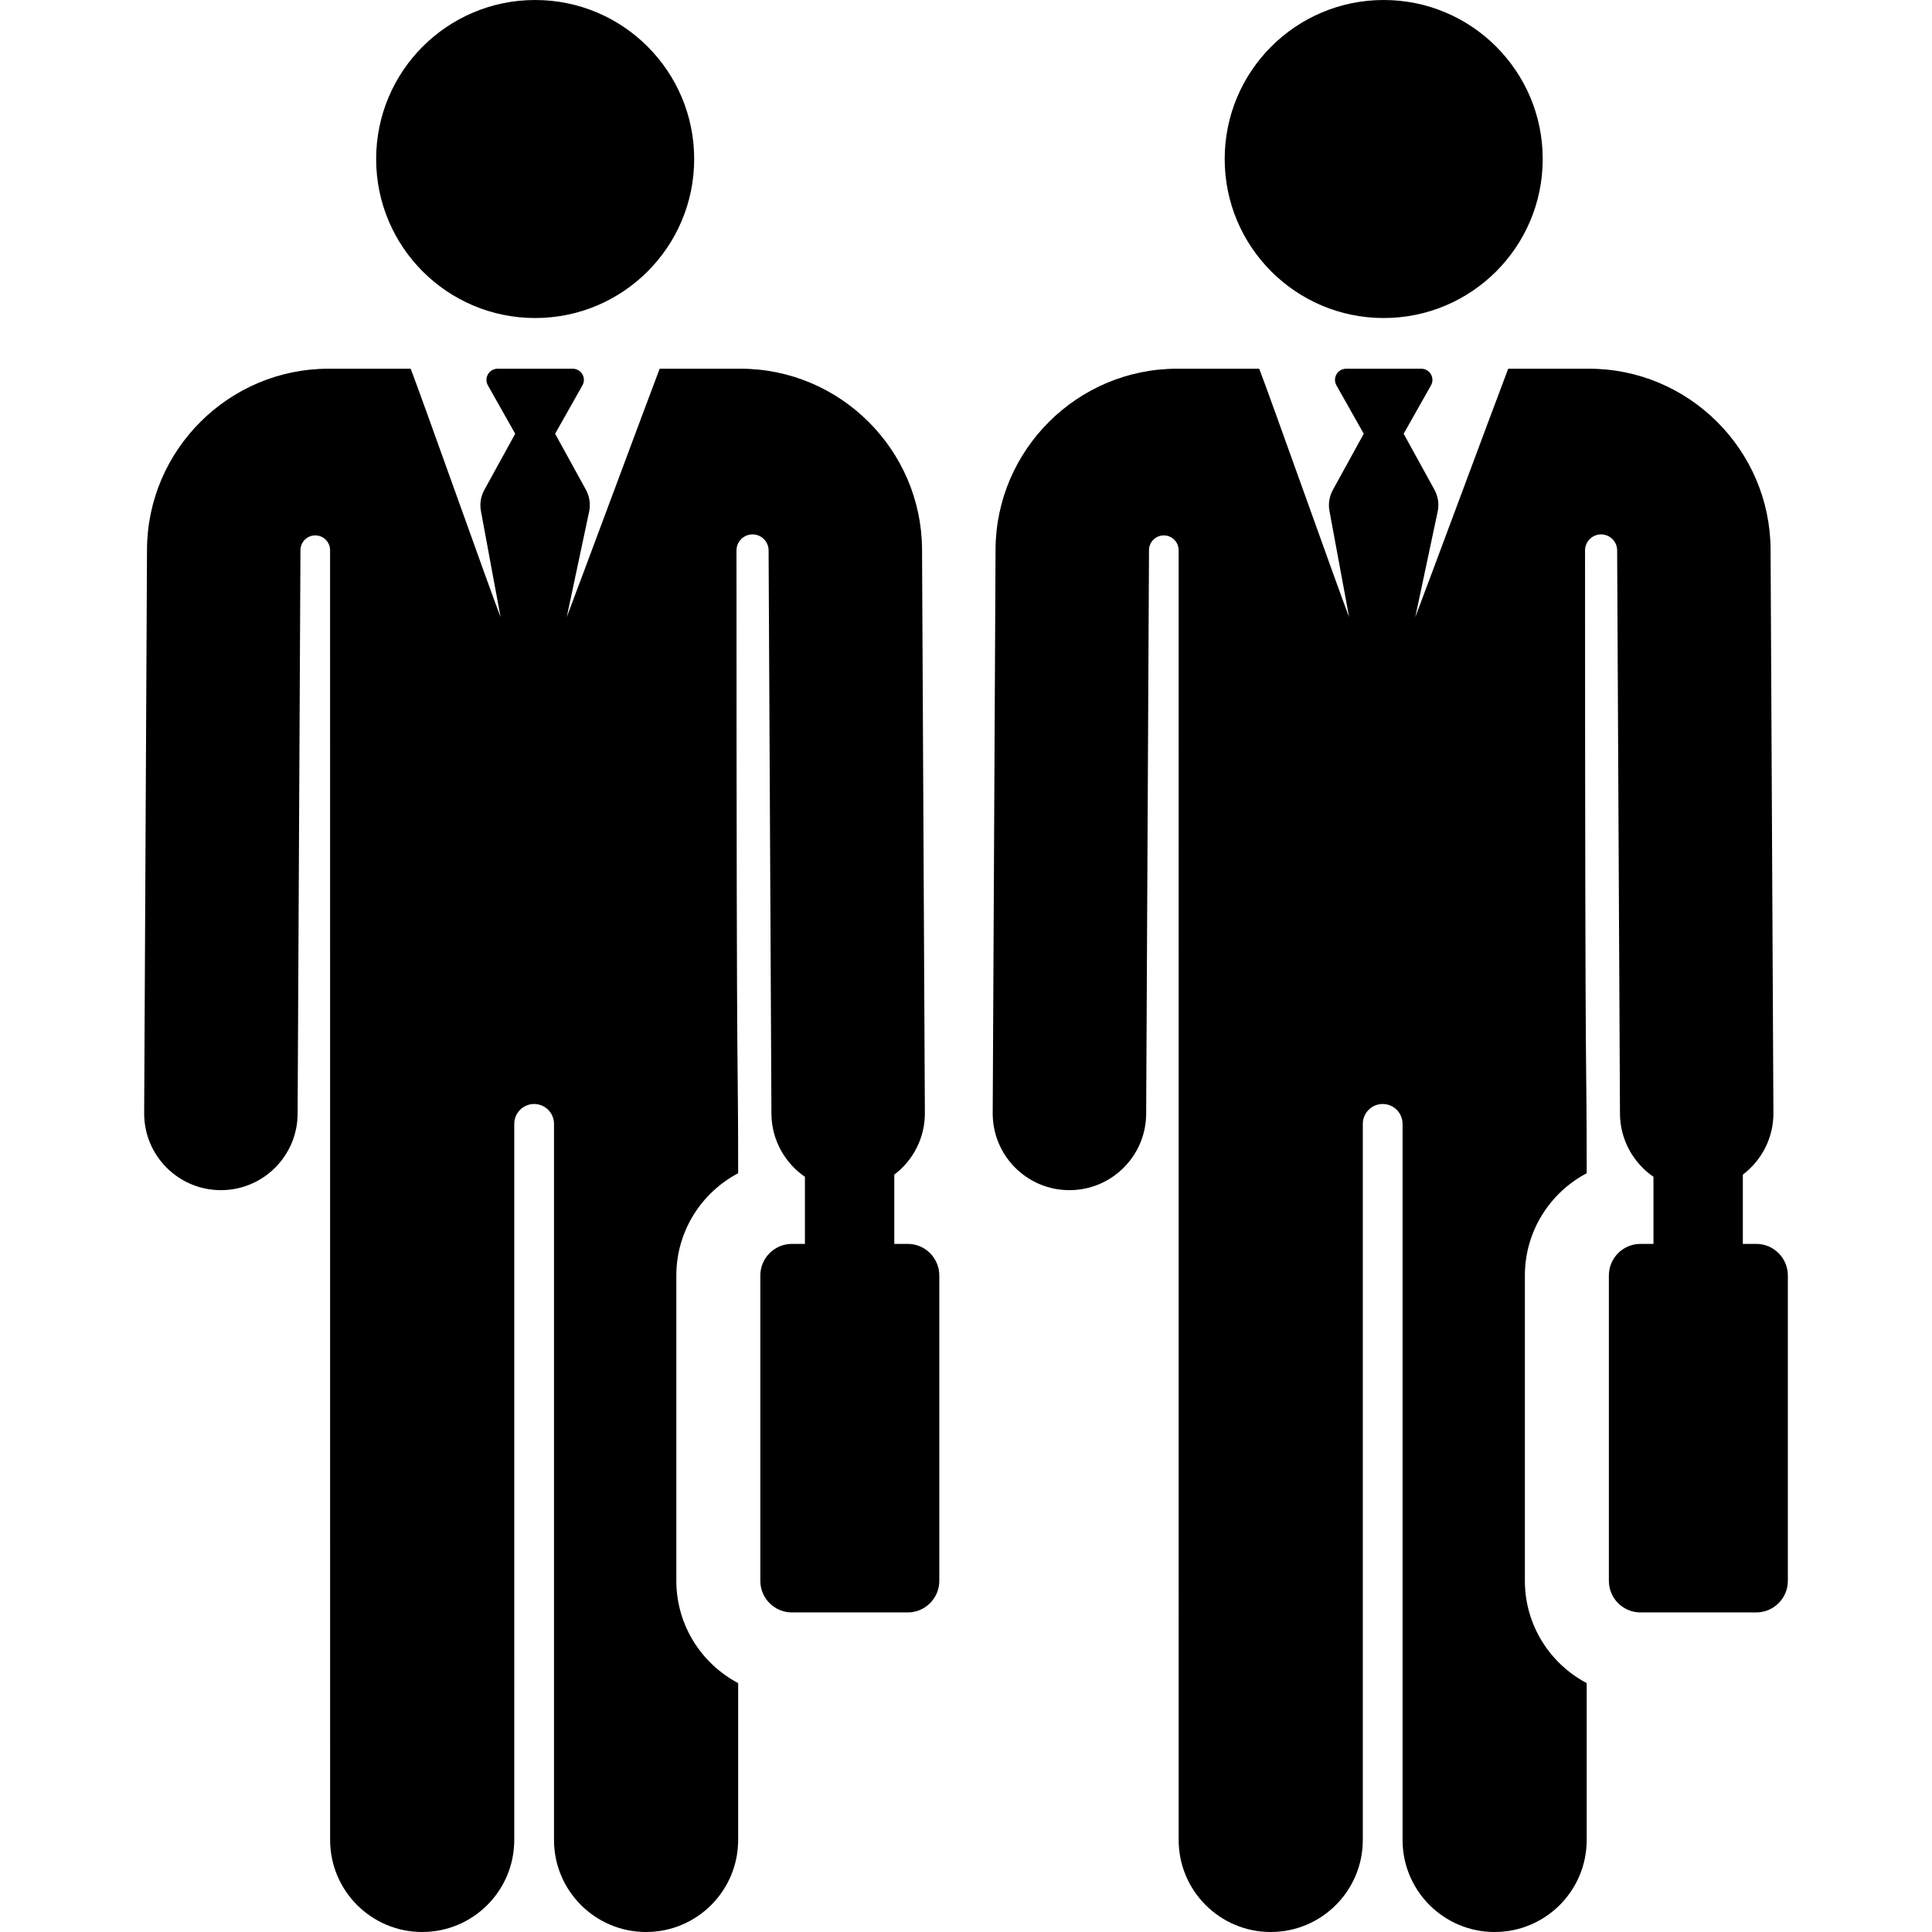 <?xml version="1.0" encoding="iso-8859-1"?>
<!-- Uploaded to: SVG Repo, www.svgrepo.com, Generator: SVG Repo Mixer Tools -->
<!DOCTYPE svg PUBLIC "-//W3C//DTD SVG 1.1//EN" "http://www.w3.org/Graphics/SVG/1.1/DTD/svg11.dtd">
<svg fill="#000000" height="800px" width="800px" version="1.1" id="Capa_1" xmlns="http://www.w3.org/2000/svg" xmlns:xlink="http://www.w3.org/1999/xlink" 
	 viewBox="0 0 460.067 460.067" xml:space="preserve">
<g id="XMLID_1438_">
	<circle id="XMLID_1440_" cx="127.438" cy="37.866" r="37.866"/>
	<path id="XMLID_1442_" d="M216.145,296.206h-3.187v-16.493c4.53-3.422,7.31-8.807,7.281-14.663l-0.674-134.228
		c-0.12-23.721-19.516-43.02-43.237-43.02h-19.243c-2.393,6.253-19.566,52.464-22.133,59.171l5.34-25.155
		c0.375-1.766,0.103-3.609-0.767-5.191l-7.333-13.337l6.519-11.554c0.452-0.822,0.436-1.822-0.041-2.63
		c-0.478-0.808-1.346-1.303-2.285-1.303h-17.893c-0.938,0-1.807,0.495-2.285,1.303c-0.478,0.808-0.493,1.808-0.041,2.63
		l6.519,11.554l-7.36,13.387c-0.854,1.552-1.132,3.356-0.787,5.094l4.669,25.203c-2.332-5.98-18.881-52.673-21.415-59.171h-19.55
		c-23.722,0-43.118,19.299-43.237,43.02L34.33,265.05c-0.051,10.09,8.088,18.312,18.179,18.362c0.031,0,0.063,0,0.094,0
		c10.047,0,18.218-8.12,18.269-18.179l0.674-134.228c0.01-1.946,1.592-3.516,3.537-3.511c1.945,0.005,3.518,1.583,3.518,3.528
		l0.009,307.119c0,12.109,9.816,21.925,21.925,21.925s21.925-9.816,21.925-21.925V267.628c0-2.614,2.119-4.733,4.733-4.733
		c2.614,0,4.733,2.119,4.733,4.733v170.514c0,12.109,9.816,21.925,21.925,21.925s21.925-9.816,21.925-21.925v-37.345
		c-8.744-4.617-14.72-13.8-14.72-24.356v-72.705c0-10.557,5.976-19.739,14.72-24.356c0-34.255-0.386,0.76-0.397-148.298
		c0-2.097,1.689-3.803,3.786-3.824s3.82,1.651,3.861,3.749l0.674,134.228c0.031,6.233,3.257,11.771,7.975,14.997v15.976h-3.089
		c-4.158,0-7.529,3.371-7.529,7.529v72.705c0,4.158,3.371,7.529,7.529,7.529h27.561c4.158,0,7.529-3.371,7.529-7.529v-72.705
		C223.674,299.577,220.303,296.206,216.145,296.206z"/>
	<circle id="XMLID_1445_" cx="329.501" cy="37.866" r="37.866"/>
	<path id="XMLID_1446_" d="M418.208,296.206h-3.187v-16.493c4.53-3.422,7.31-8.807,7.281-14.663l-0.674-134.228
		c-0.12-23.721-19.516-43.02-43.237-43.02h-19.243c-2.393,6.253-19.566,52.464-22.133,59.171l5.34-25.155
		c0.375-1.766,0.103-3.609-0.767-5.191l-7.333-13.337l6.519-11.554c0.452-0.822,0.436-1.822-0.041-2.63
		c-0.478-0.808-1.346-1.303-2.285-1.303h-17.893c-0.938,0-1.807,0.495-2.285,1.303c-0.478,0.808-0.493,1.808-0.041,2.63
		l6.519,11.554l-7.36,13.387c-0.854,1.552-1.132,3.356-0.787,5.094l4.669,25.203c-2.332-5.98-18.881-52.673-21.415-59.171h-19.55
		c-23.722,0-43.118,19.299-43.237,43.02l-0.674,134.228c-0.051,10.09,8.088,18.312,18.179,18.362c0.031,0,0.063,0,0.094,0
		c10.047,0,18.218-8.12,18.269-18.179l0.674-134.228c0.01-1.946,1.592-3.516,3.537-3.511c1.945,0.005,3.518,1.583,3.518,3.528
		l0.009,307.119c0,12.109,9.816,21.925,21.925,21.925s21.925-9.816,21.925-21.925V267.628c0-2.614,2.119-4.733,4.733-4.733
		c2.614,0,4.733,2.119,4.733,4.733v170.514c0,12.109,9.816,21.925,21.925,21.925s21.925-9.816,21.925-21.925v-37.345
		c-8.744-4.617-14.72-13.8-14.72-24.356v-72.705c0-10.557,5.976-19.739,14.72-24.356c0-34.255-0.386,0.76-0.397-148.298
		c0-2.097,1.689-3.803,3.786-3.824s3.82,1.651,3.861,3.749l0.674,134.228c0.031,6.233,3.257,11.771,7.975,14.997v15.976h-3.089
		c-4.158,0-7.529,3.371-7.529,7.529v72.705c0,4.158,3.371,7.529,7.529,7.529h27.561c4.158,0,7.529-3.371,7.529-7.529v-72.705
		C425.737,299.577,422.366,296.206,418.208,296.206z"/>
</g>
</svg>